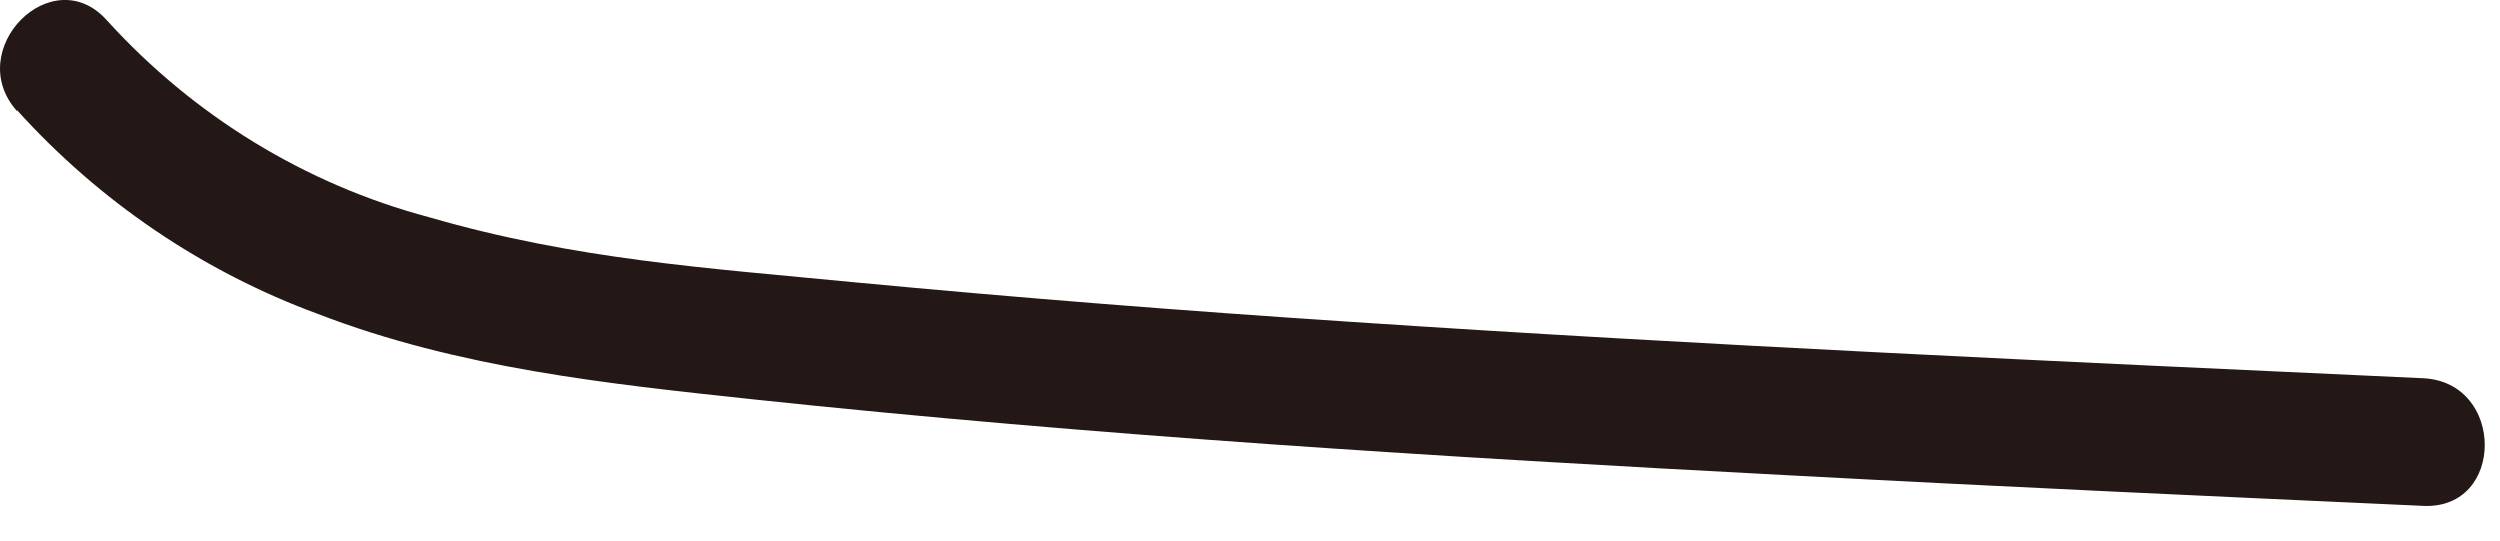 <?xml version="1.0" encoding="utf-8"?>
<svg xmlns="http://www.w3.org/2000/svg" fill="none" height="100%" overflow="visible" preserveAspectRatio="none" style="display: block;" viewBox="0 0 37 8" width="100%">
<path d="M0.255 1.634C1.476 2.983 2.998 4.018 4.707 4.647C6.788 5.45 9.011 5.681 11.105 5.906C16.232 6.452 21.377 6.767 26.523 7.037C29.632 7.204 32.748 7.345 35.864 7.487C37.078 7.544 37.078 5.656 35.864 5.598C30.57 5.354 25.277 5.116 19.99 4.763C17.542 4.602 15.088 4.409 12.647 4.178C10.469 3.966 8.523 3.844 6.351 3.215C4.514 2.726 2.863 1.711 1.585 0.304C0.775 -0.608 -0.554 0.735 0.249 1.641L0.255 1.634Z" fill="#231815" id="Vector"/>
</svg>